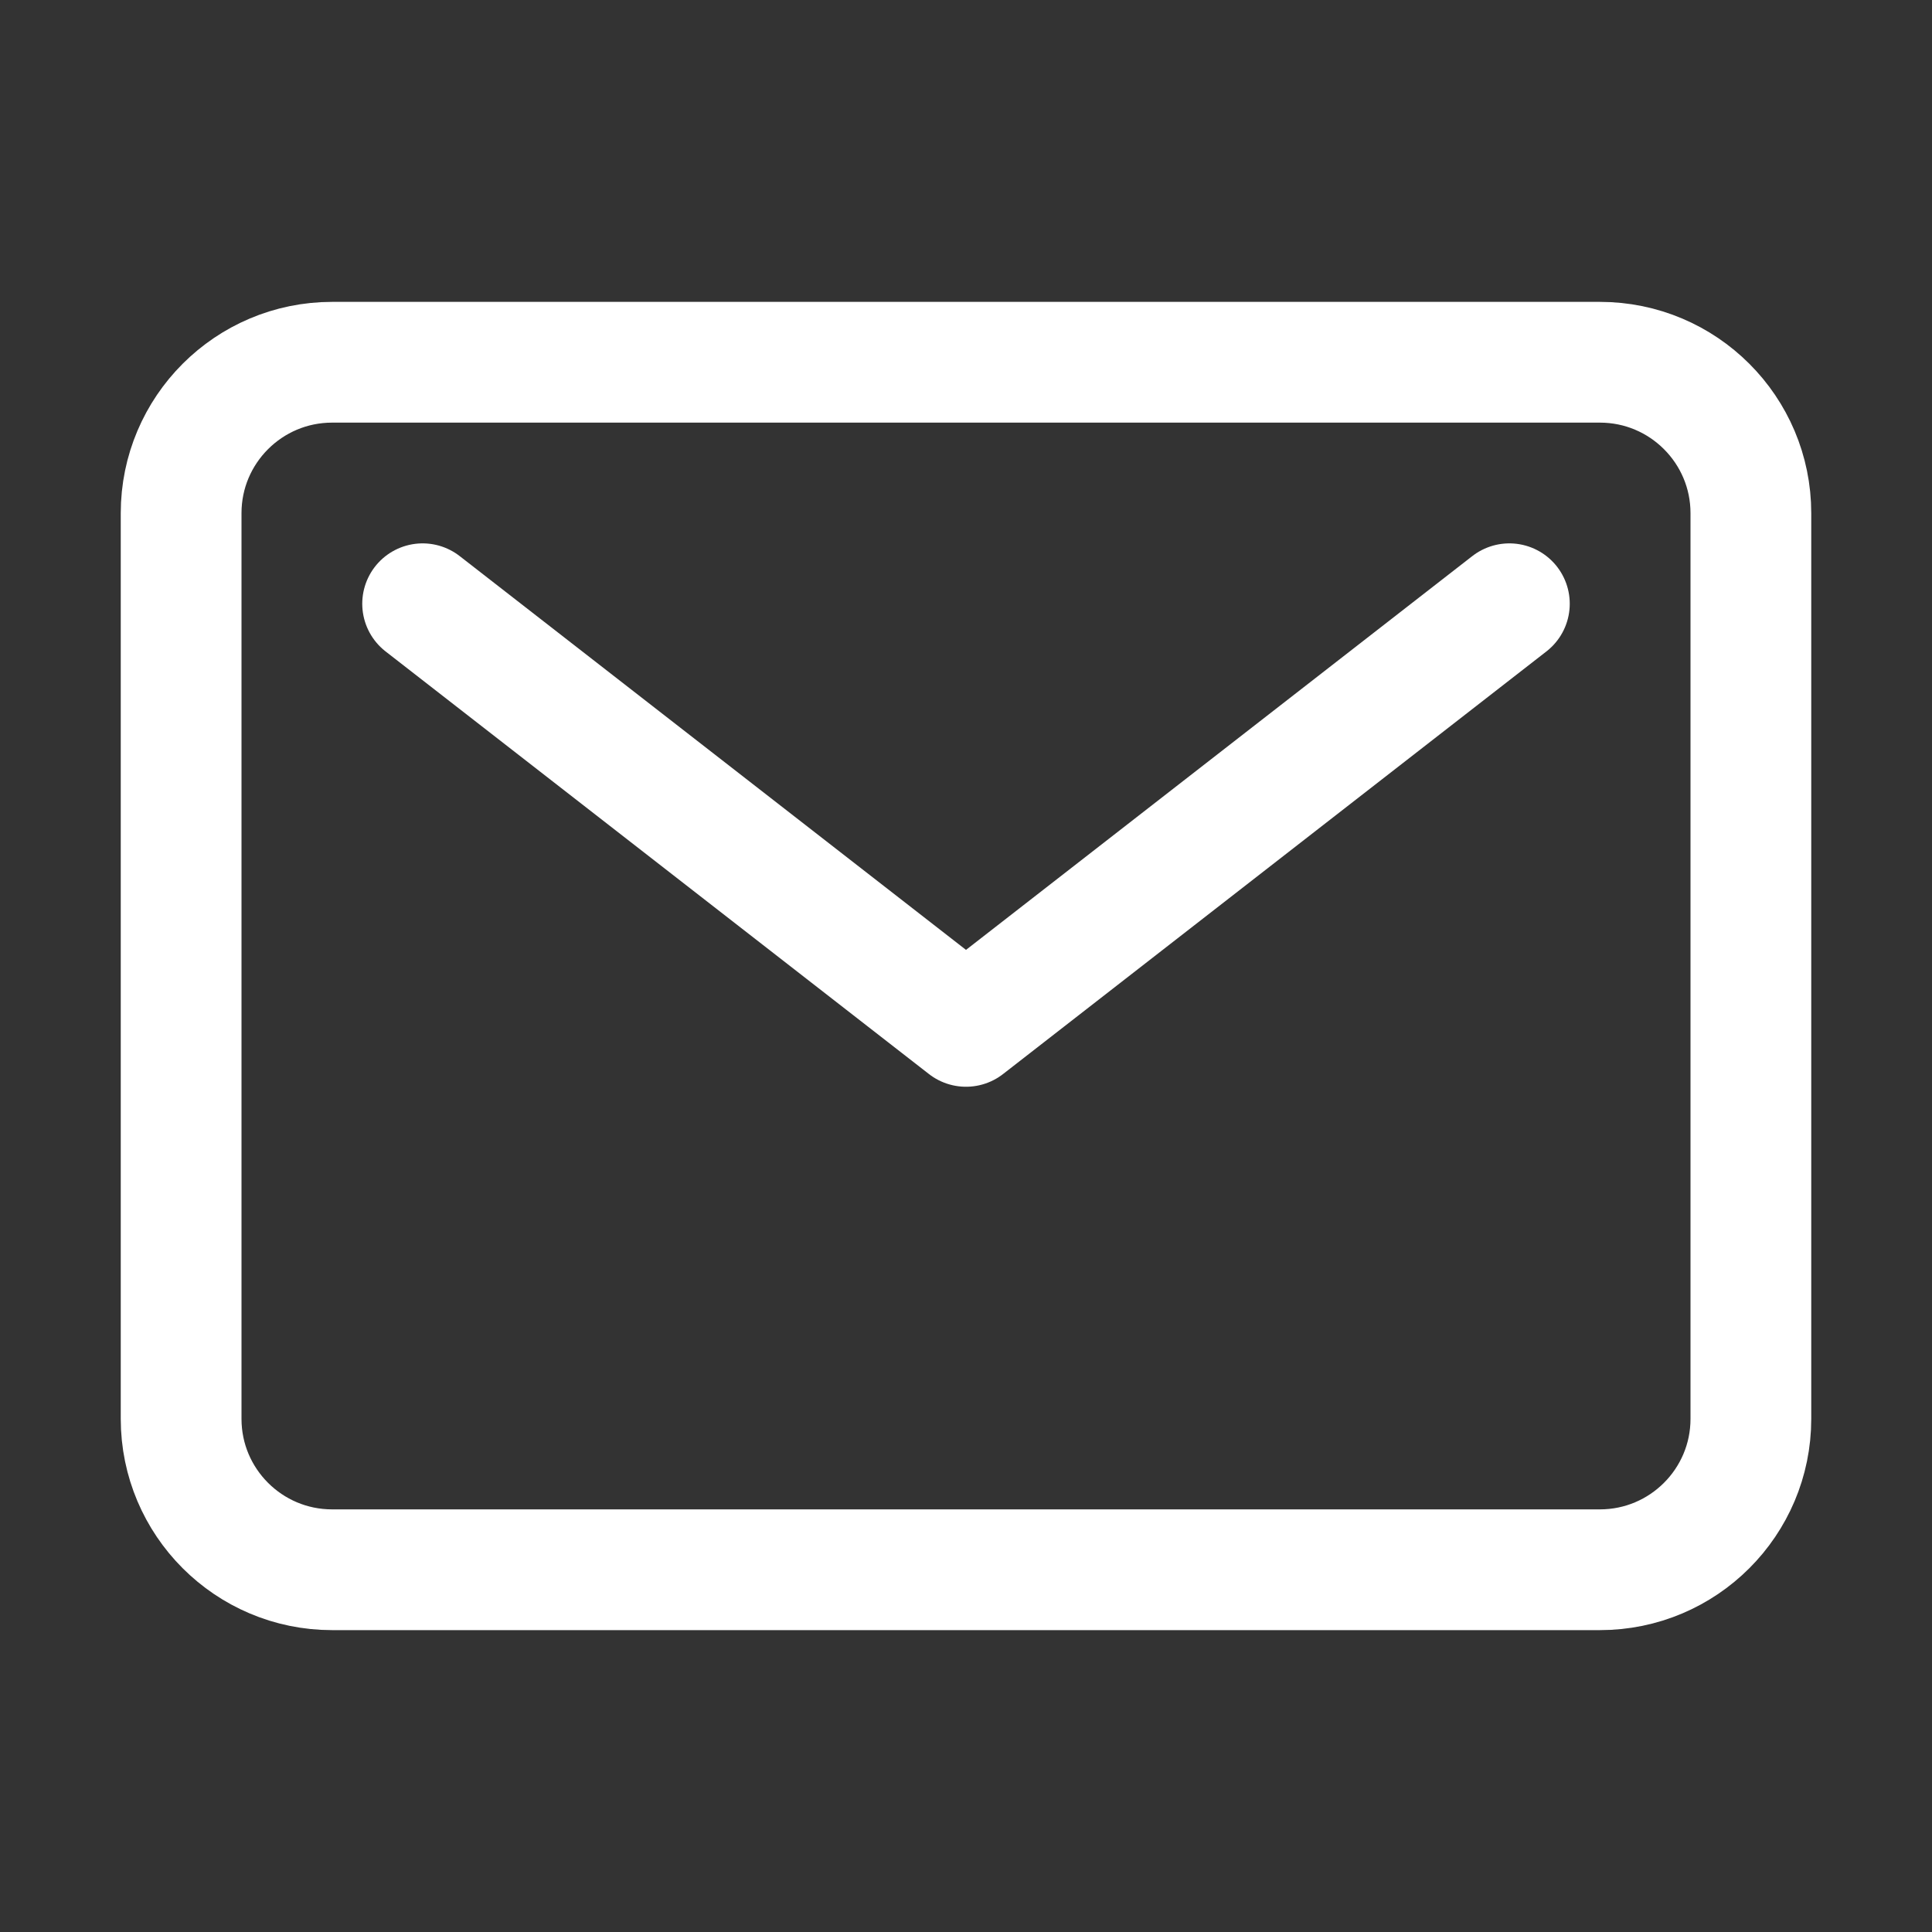 <svg width="20" height="20" viewBox="0 0 20 20" fill="none" xmlns="http://www.w3.org/2000/svg">
<rect x="0" y="0" width="20" height="20" fill="#333333" stroke="none"/>
<path d="M16.562 3.75H3.438C2.575 3.75 1.875 4.45 1.875 5.312V14.688C1.875 15.55 2.575 16.25 3.438 16.25H16.562C17.425 16.25 18.125 15.55 18.125 14.688V5.312C18.125 4.45 17.425 3.75 16.562 3.75Z" stroke="white" stroke-width="1.25" stroke-linecap="round" stroke-linejoin="round"/>
<path d="M4.375 6.25L10 10.625L15.625 6.25" stroke="white" stroke-width="1.25" stroke-linecap="round" stroke-linejoin="round"/>
</svg>
